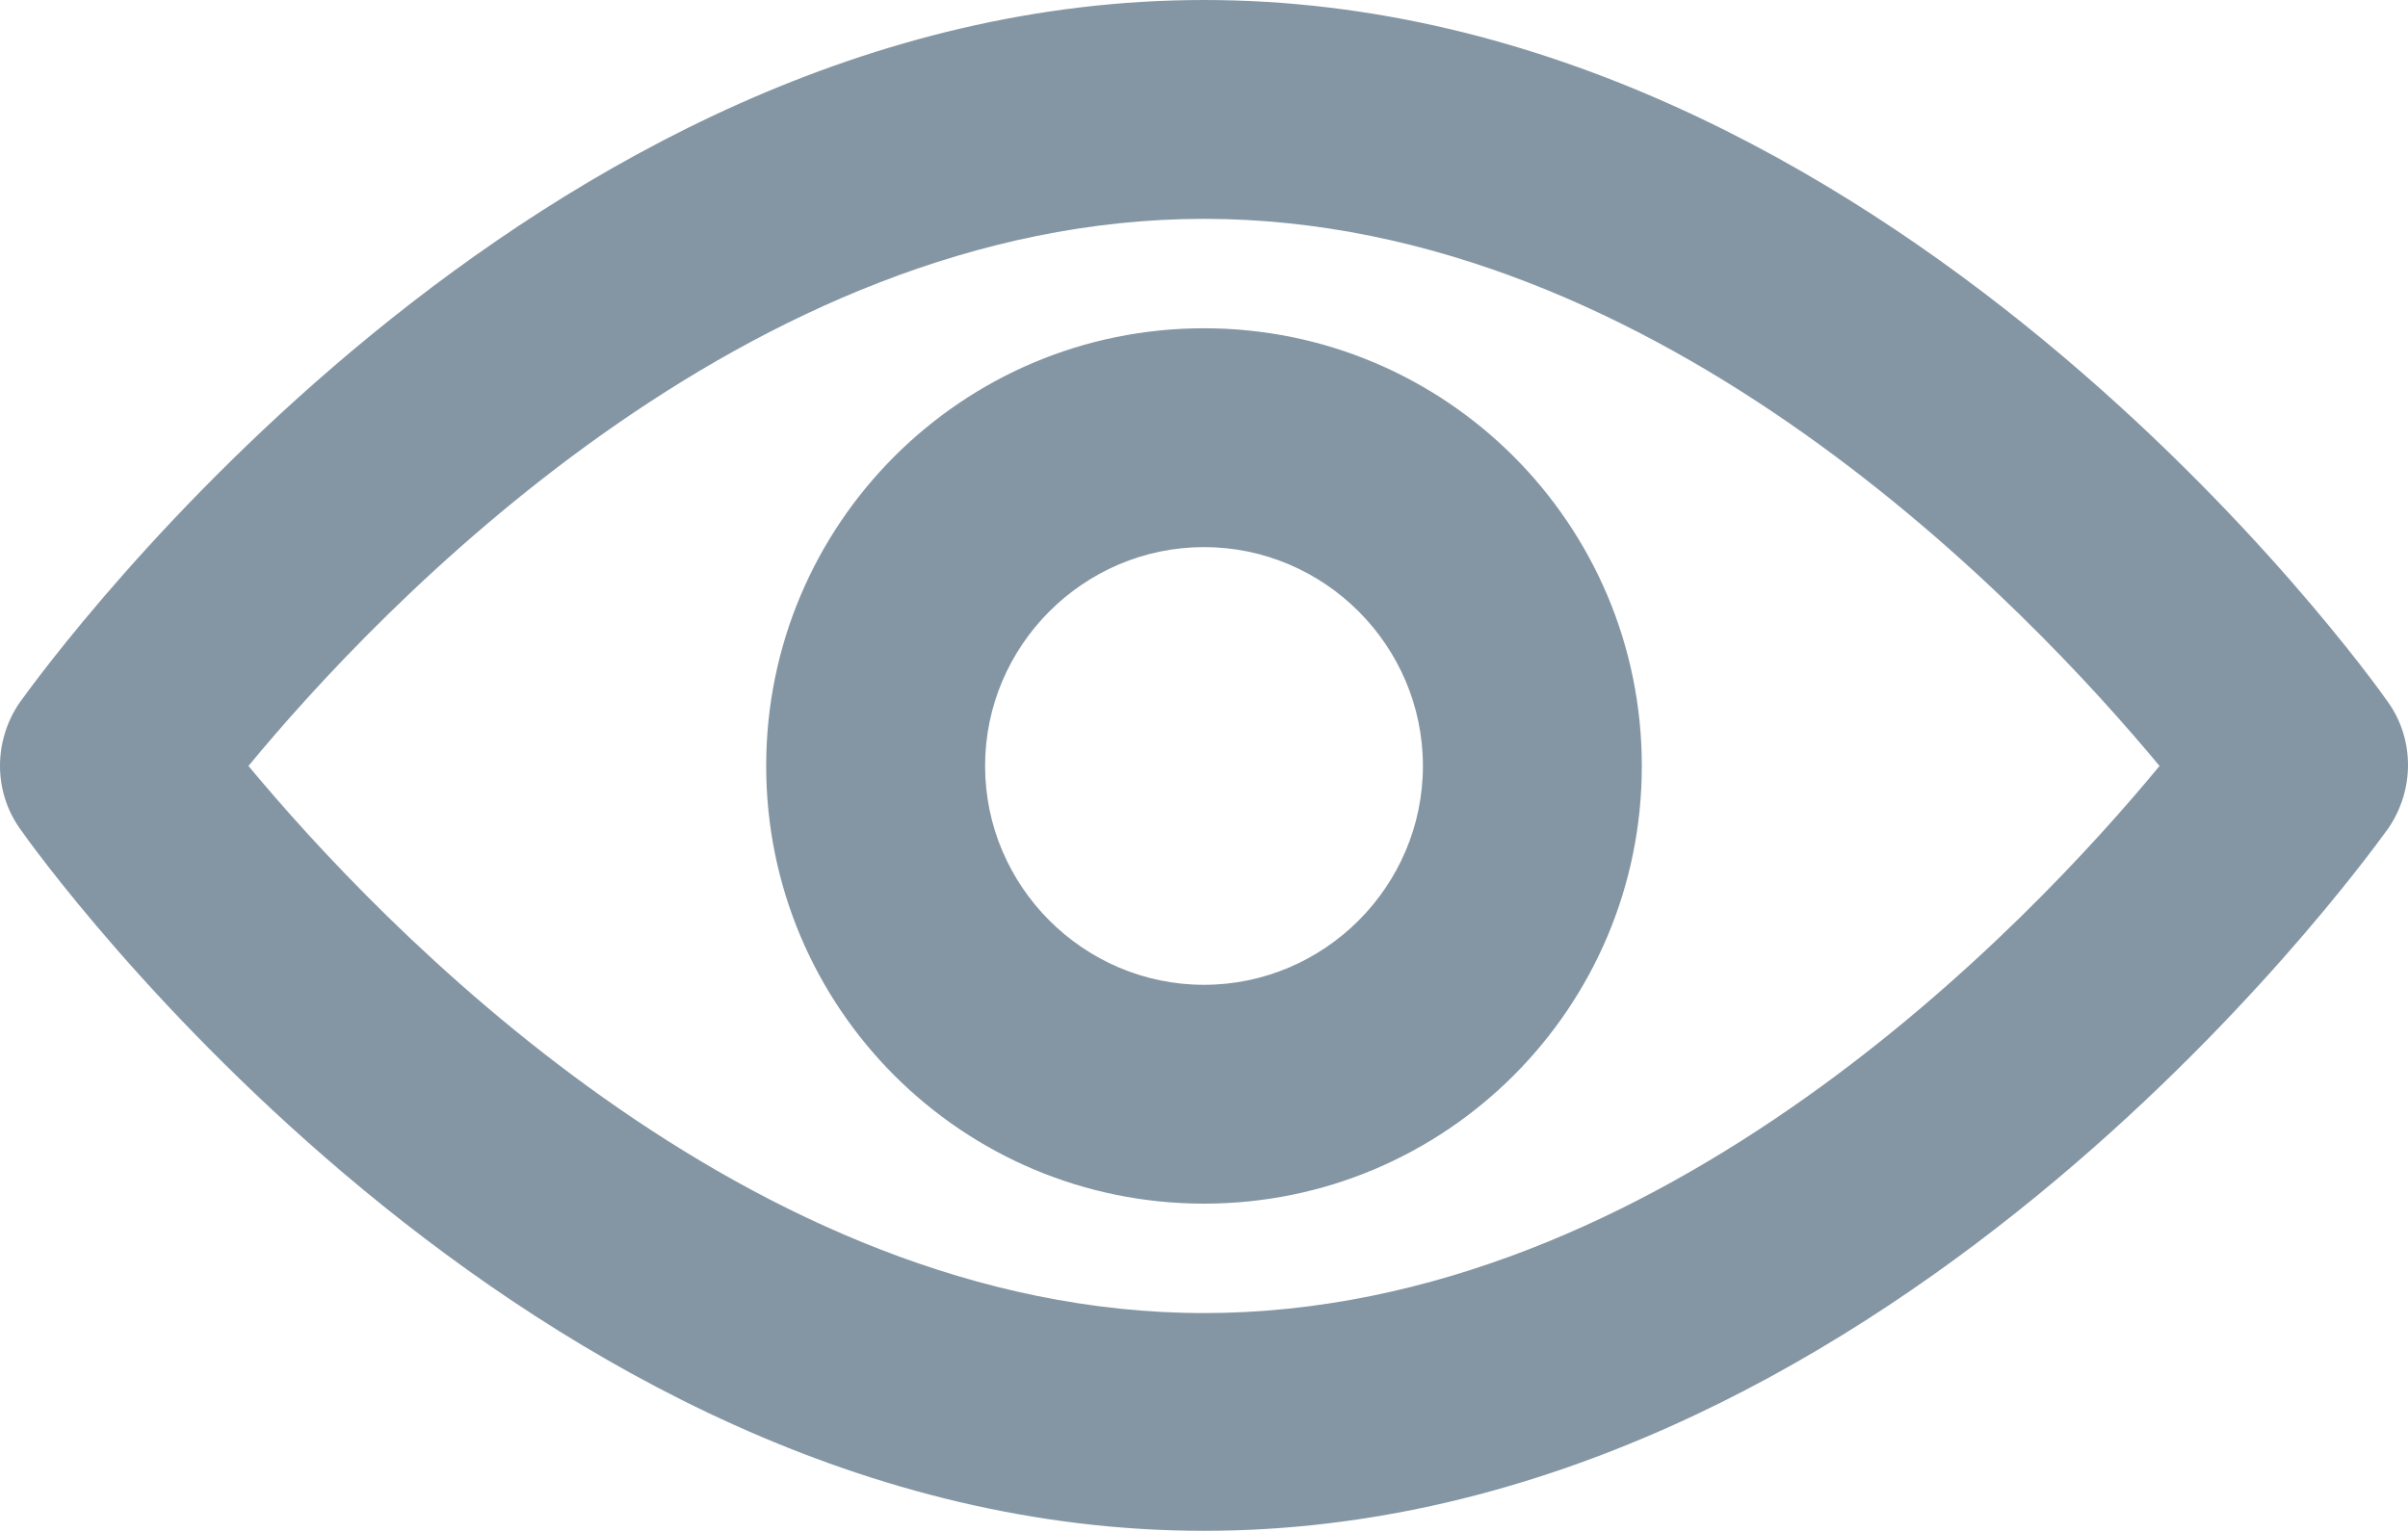 <svg width="22" height="14" viewBox="0 0 22 14" fill="none" xmlns="http://www.w3.org/2000/svg">
<path fill-rule="evenodd" clip-rule="evenodd" d="M11 0C17.22 0 21.64 6.16 21.82 6.42C22.06 6.76 22.06 7.22 21.82 7.57C21.818 7.573 21.815 7.577 21.812 7.581C21.529 7.97 17.149 13.99 11 13.99C4.78 13.99 0.36 7.83 0.18 7.57C-0.06 7.23 -0.06 6.77 0.18 6.42C0.182 6.417 0.185 6.413 0.188 6.409C0.471 6.02 4.851 0 11 0ZM2.27 7C3.45 8.42 6.83 12 11 12C15.18 12 18.55 8.43 19.73 7C18.55 5.58 15.18 2 11 2C6.82 2 3.45 5.57 2.27 7ZM7 7C7 4.79 8.79 3 11 3C13.21 3 15 4.79 15 7C15 9.21 13.21 11 11 11C8.79 11 7 9.21 7 7ZM9 7C9 8.1 9.9 9 11 9C12.1 9 13 8.1 13 7C13 5.9 12.1 5 11 5C9.9 5 9 5.9 9 7Z" fill="#8496A4"/>
</svg>
